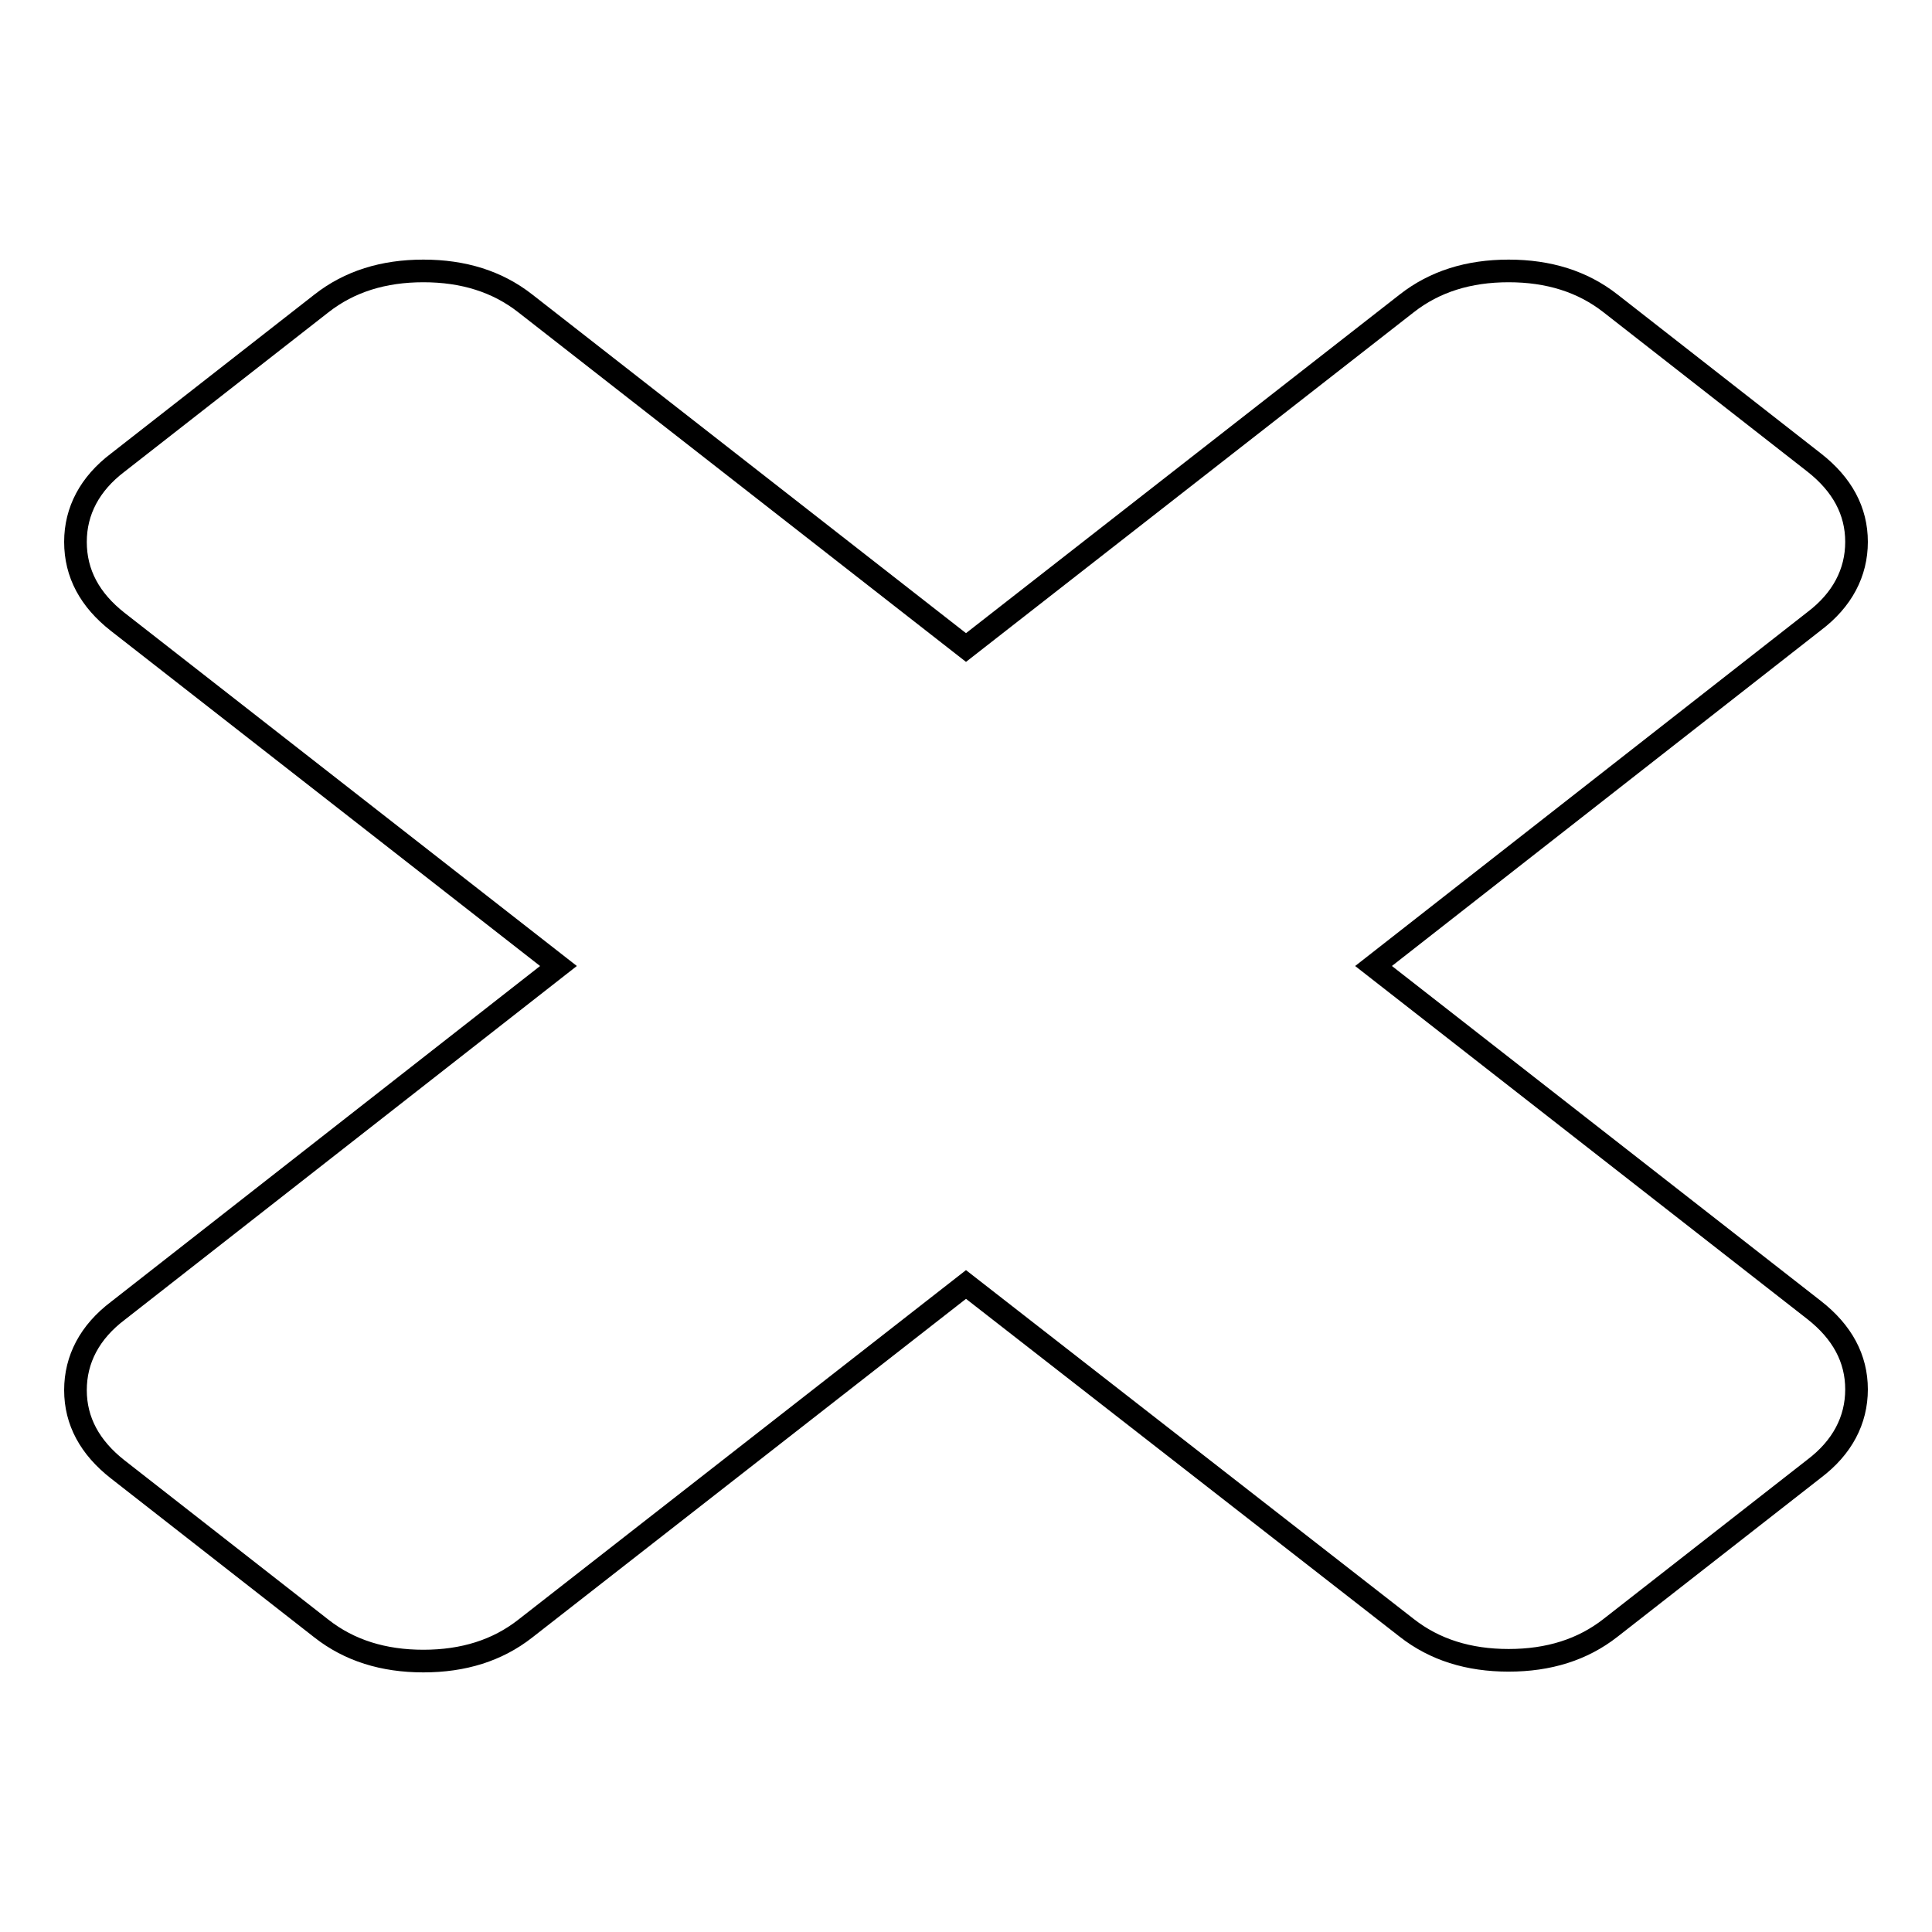 <?xml version="1.0" encoding="utf-8"?>
<!-- Svg Vector Icons : http://www.onlinewebfonts.com/icon -->
<!DOCTYPE svg PUBLIC "-//W3C//DTD SVG 1.1//EN" "http://www.w3.org/Graphics/SVG/1.1/DTD/svg11.dtd">
<svg version="1.1" xmlns="http://www.w3.org/2000/svg" xmlns:xlink="http://www.w3.org/1999/xlink" x="0px" y="0px" viewBox="0 0 256 256" enable-background="new 0 0 256 256" xml:space="preserve">
<g><g><path stroke-width="3" fill-opacity="0" stroke="#000000"  d="M10,184.2c0-4.1,1.9-7.7,5.6-10.5L74,128L15.6,82.4C11.9,79.5,10,76,10,71.8c0-4.1,1.9-7.7,5.6-10.5l27-21.1c3.7-2.9,8.2-4.3,13.5-4.3c5.3,0,9.8,1.4,13.5,4.3L128,85.8l58.4-45.6c3.7-2.9,8.2-4.3,13.5-4.3c5.3,0,9.8,1.4,13.5,4.3l27,21.1c3.7,2.9,5.6,6.4,5.6,10.5c0,4.1-1.9,7.7-5.6,10.5L182,128l58.4,45.6c3.7,2.9,5.6,6.4,5.6,10.5c0,4.1-1.9,7.7-5.6,10.5l-27,21.1c-3.7,2.9-8.2,4.3-13.5,4.3c-5.3,0-9.8-1.4-13.5-4.3L128,170.2l-58.4,45.6c-3.7,2.9-8.2,4.3-13.5,4.3c-5.3,0-9.8-1.4-13.5-4.3l-27-21.1C11.9,191.8,10,188.3,10,184.2L10,184.2z"/></g></g>
</svg>